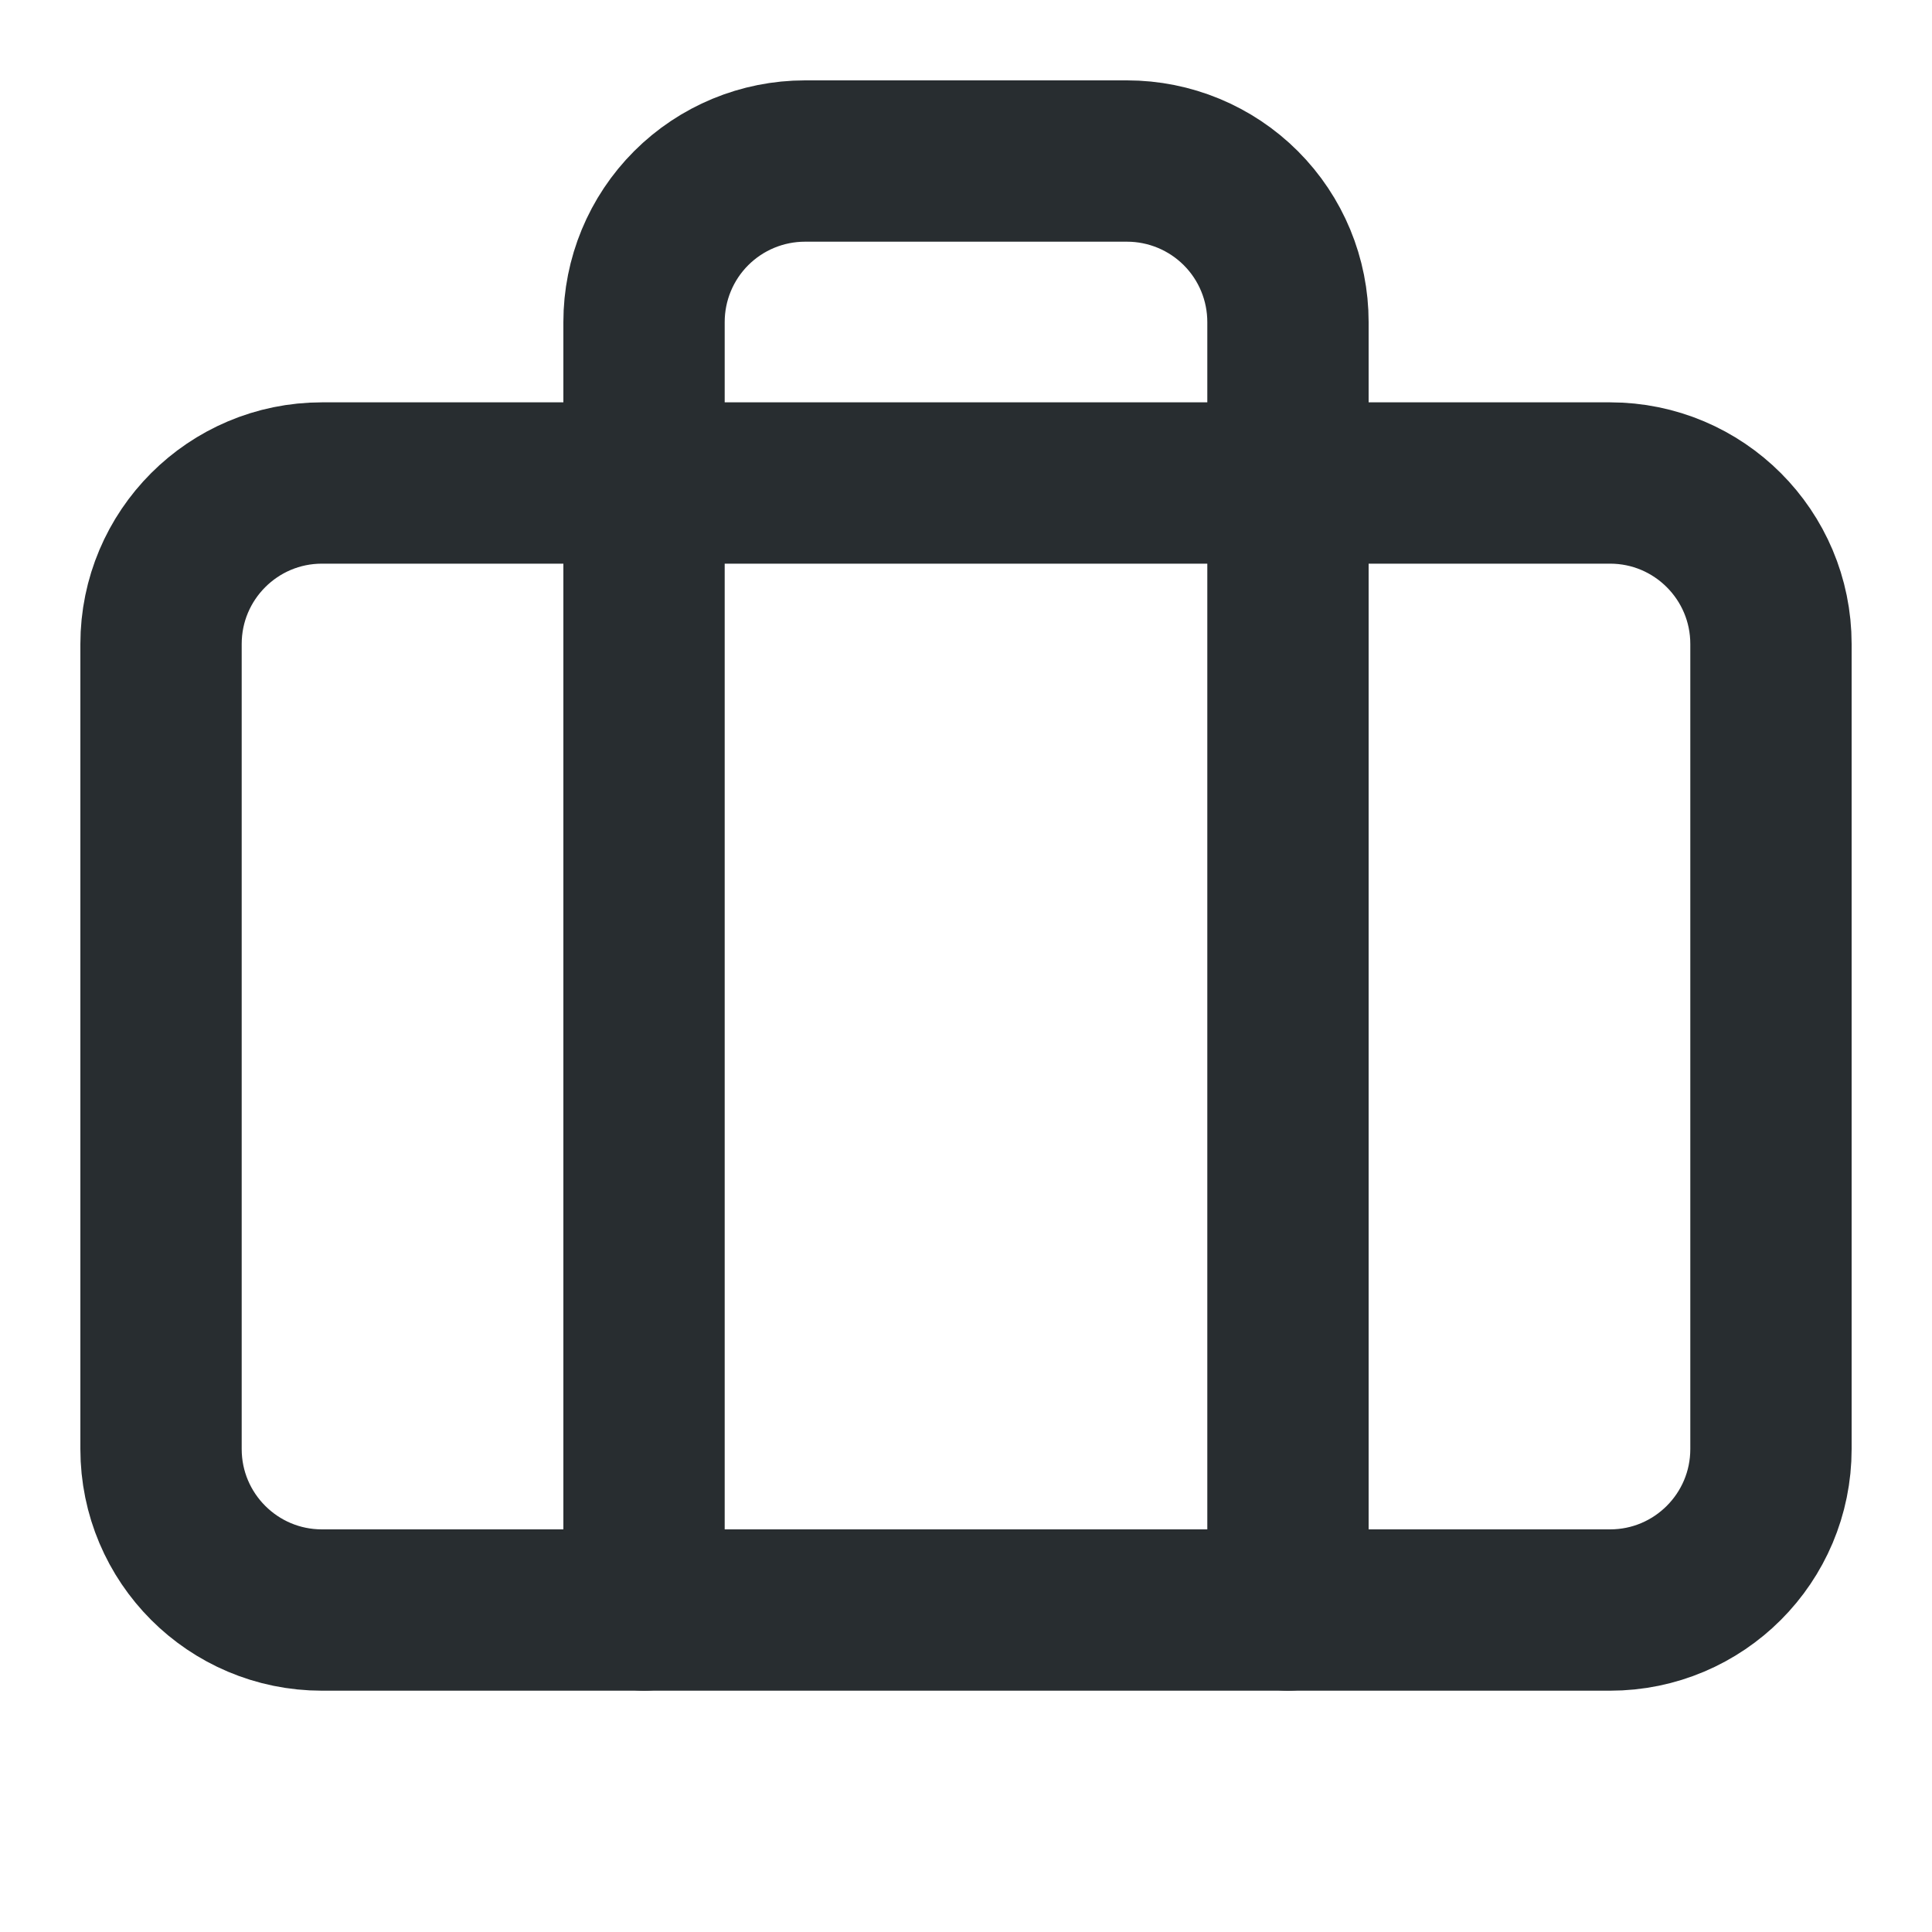 <?xml version="1.0" encoding="UTF-8"?> <svg xmlns="http://www.w3.org/2000/svg" width="20" height="20" viewBox="0 0 20 20" fill="none"><path d="M13.333 16.667V3.334C13.333 2.892 13.158 2.468 12.845 2.155C12.533 1.843 12.109 1.667 11.667 1.667H8.333C7.891 1.667 7.467 1.843 7.155 2.155C6.842 2.468 6.667 2.892 6.667 3.334V16.667" stroke="#282D30" stroke-width="1.67" stroke-linecap="round" stroke-linejoin="round"></path><path d="M16.667 5H3.333C2.413 5 1.667 5.746 1.667 6.667V15C1.667 15.921 2.413 16.667 3.333 16.667H16.667C17.587 16.667 18.333 15.921 18.333 15V6.667C18.333 5.746 17.587 5 16.667 5Z" stroke="#282D30" stroke-width="1.67" stroke-linecap="round" stroke-linejoin="round"></path></svg> 